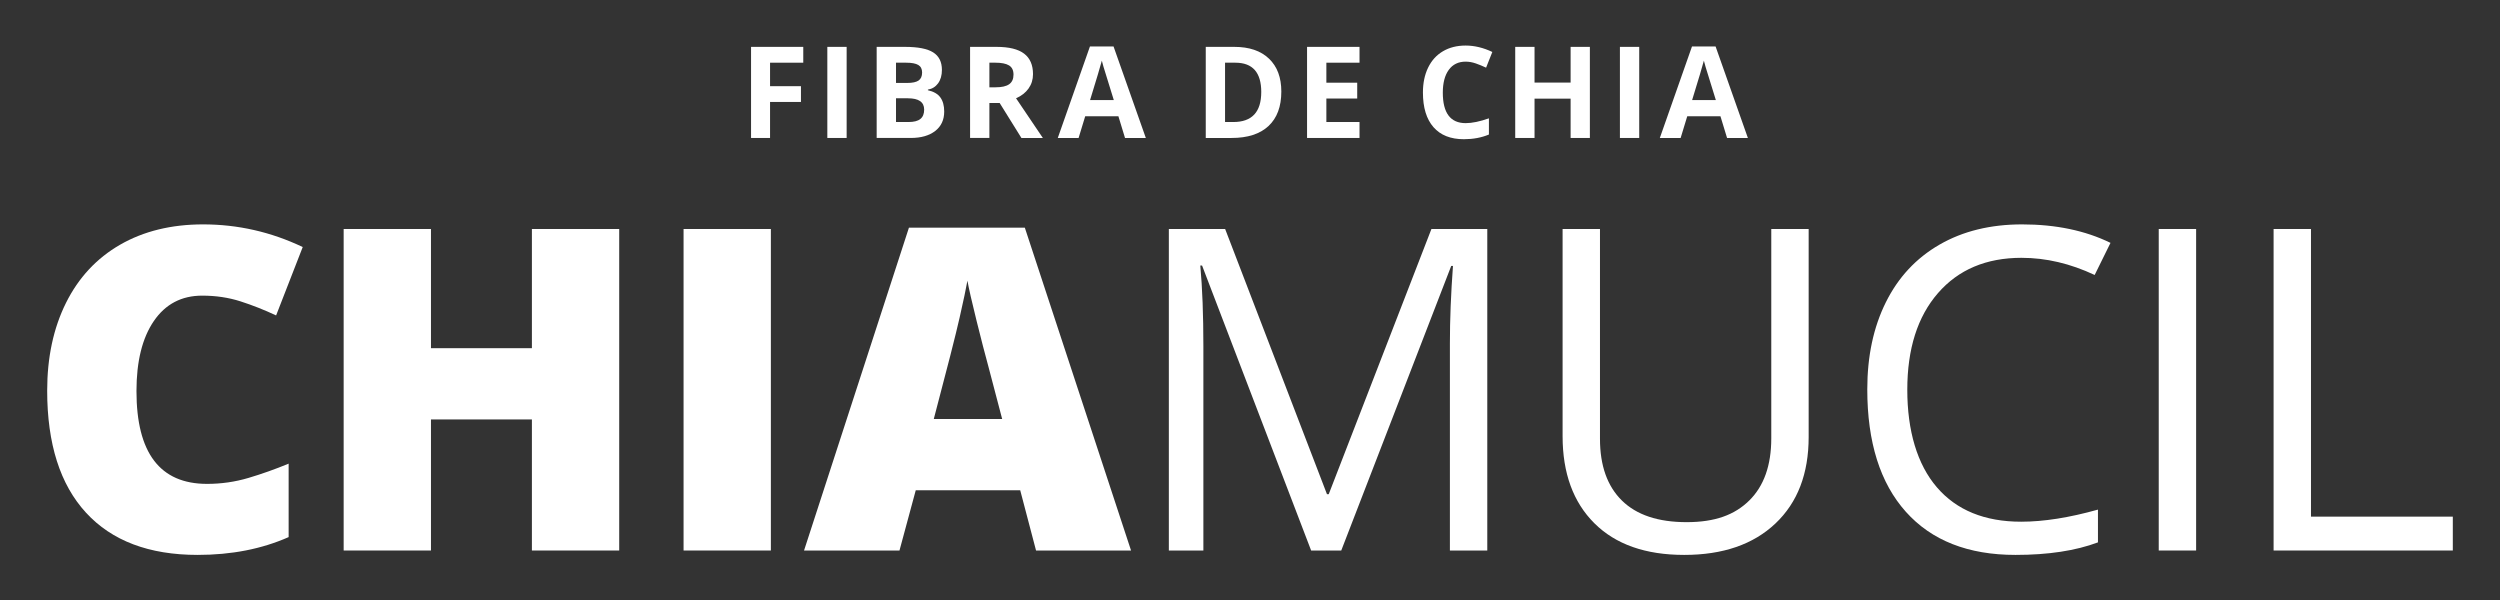 <svg xmlns="http://www.w3.org/2000/svg" viewBox="0 0 1920 461.16"><rect x="0" y="0" width="1920" height="461.16" fill="#333333" stroke="none"/><defs><style>      .cls-1 {        fill: #fff;      }    </style></defs><g><g id="Capa_1"><g><g><path class="cls-1" d="M155.31,227.05c-15.88,0-28.26,6.5-37.16,19.51-8.89,13-13.34,30.94-13.34,53.79,0,47.52,18.07,71.27,54.21,71.27,10.92,0,21.51-1.52,31.75-4.56,10.24-3.04,20.55-6.7,30.91-10.98v56.41c-20.6,9.12-43.91,13.68-69.92,13.68-37.27,0-65.84-10.81-85.71-32.43-19.87-21.62-29.81-52.86-29.81-93.73,0-25.56,4.81-48.02,14.44-67.39,9.63-19.36,23.48-34.26,41.55-44.67,18.07-10.41,39.32-15.62,63.76-15.62,26.68,0,52.19,5.8,76.51,17.4l-20.44,52.52c-9.12-4.28-18.24-7.88-27.36-10.81-9.12-2.93-18.92-4.39-29.39-4.39Z"></path><path class="cls-1" d="M475.55,422.79h-67.05v-100.66h-77.52v100.66h-67.05v-246.92h67.05v91.54h77.52v-91.54h67.05v246.92Z"></path><path class="cls-1" d="M524.98,422.79v-246.92h67.05v246.92h-67.05Z"></path><path class="cls-1" d="M795.68,422.79l-12.16-46.28h-80.22l-12.5,46.28h-73.3l80.56-247.93h89.01l81.57,247.93h-72.96ZM769.67,321.8l-10.64-40.53c-2.48-9.01-5.49-20.66-9.04-34.96-3.55-14.3-5.89-24.55-7.01-30.74-1.01,5.74-3.01,15.2-6,28.37-2.98,13.17-9.6,39.13-19.84,77.86h52.52Z"></path><path class="cls-1" d="M1006.95,422.79l-83.77-218.88h-1.35c1.58,17.34,2.36,37.94,2.36,61.81v157.07h-26.52v-246.92h43.24l78.2,203.68h1.35l78.87-203.68h42.9v246.92h-28.71v-159.09c0-18.24.79-38.06,2.36-59.45h-1.35l-84.45,218.54h-23.14Z"></path><path class="cls-1" d="M1389.05,175.88v159.77c0,28.15-8.5,50.27-25.5,66.37-17,16.1-40.36,24.15-70.09,24.15s-52.72-8.11-68.99-24.32c-16.27-16.21-24.4-38.51-24.4-66.88v-159.09h28.71v161.12c0,20.6,5.63,36.42,16.89,47.46,11.26,11.04,27.81,16.55,49.65,16.55s36.87-5.55,48.13-16.64c11.26-11.09,16.89-26.99,16.89-47.71v-160.78h28.71Z"></path><path class="cls-1" d="M1552.62,198c-27.14,0-48.56,9.04-64.26,27.11-15.71,18.07-23.56,42.81-23.56,74.23s7.57,57.28,22.72,74.9c15.14,17.62,36.73,26.43,64.77,26.43,17.23,0,36.87-3.1,58.94-9.29v25.16c-17.12,6.42-38.23,9.63-63.33,9.63-36.37,0-64.43-11.03-84.19-33.1-19.76-22.07-29.64-53.43-29.64-94.07,0-25.44,4.75-47.74,14.27-66.88,9.51-19.14,23.25-33.89,41.21-44.25,17.96-10.36,39.1-15.54,63.42-15.54,25.9,0,48.53,4.73,67.89,14.19l-12.16,24.66c-18.69-8.78-37.38-13.17-56.07-13.17Z"></path><path class="cls-1" d="M1657.91,422.79v-246.92h28.71v246.92h-28.71Z"></path><path class="cls-1" d="M1746.12,422.79v-246.92h28.71v220.91h108.93v26.01h-137.65Z"></path></g><g><path class="cls-1" d="M591.4,105.96h-14.59V36h40.1v12.15h-25.51v18.04h23.73v12.11h-23.73v27.66Z"></path><path class="cls-1" d="M635.39,105.96V36h14.83v69.96h-14.83Z"></path><path class="cls-1" d="M673.3,36h21.77c9.92,0,17.12,1.41,21.6,4.23,4.48,2.83,6.72,7.31,6.72,13.47,0,4.18-.98,7.61-2.94,10.29-1.96,2.68-4.57,4.29-7.83,4.83v.48c4.43.99,7.63,2.84,9.59,5.55,1.96,2.71,2.94,6.32,2.94,10.81,0,6.38-2.31,11.36-6.91,14.93-4.61,3.57-10.87,5.36-18.78,5.36h-26.18V36ZM688.13,63.7h8.61c4.02,0,6.93-.62,8.73-1.86,1.8-1.24,2.71-3.3,2.71-6.18,0-2.68-.98-4.6-2.94-5.76-1.96-1.17-5.07-1.75-9.31-1.75h-7.8v15.55ZM688.13,75.48v18.23h9.67c4.08,0,7.1-.78,9.04-2.34,1.95-1.57,2.92-3.96,2.92-7.18,0-5.8-4.15-8.7-12.44-8.7h-9.19Z"></path><path class="cls-1" d="M759.85,79.11v26.84h-14.83V36h20.39c9.51,0,16.54,1.73,21.1,5.19,4.56,3.46,6.84,8.72,6.84,15.77,0,4.12-1.13,7.77-3.4,10.98-2.27,3.2-5.47,5.71-9.62,7.54,10.53,15.72,17.39,25.89,20.58,30.48h-16.46l-16.7-26.84h-7.9ZM759.85,67.05h4.79c4.69,0,8.15-.78,10.38-2.35s3.35-4.02,3.35-7.37-1.14-5.68-3.42-7.08c-2.28-1.4-5.82-2.11-10.6-2.11h-4.5v18.9Z"></path><path class="cls-1" d="M864.01,105.96l-5.07-16.65h-25.51l-5.07,16.65h-15.98l24.69-70.25h18.14l24.79,70.25h-15.98ZM855.4,76.86c-4.69-15.09-7.33-23.62-7.92-25.6-.59-1.98-1.01-3.54-1.27-4.68-1.05,4.08-4.07,14.18-9.04,30.29h18.23Z"></path><path class="cls-1" d="M984.06,70.31c0,11.51-3.28,20.33-9.83,26.46-6.56,6.13-16.02,9.19-28.4,9.19h-19.81V36h21.96c11.42,0,20.29,3.01,26.61,9.05,6.32,6.02,9.47,14.45,9.47,25.27ZM968.65,70.69c0-15.03-6.63-22.54-19.91-22.54h-7.9v45.56h6.36c14.29,0,21.44-7.67,21.44-23.01Z"></path><path class="cls-1" d="M1044.11,105.96h-40.29V36h40.29v12.15h-25.46v15.36h23.69v12.16h-23.69v18.04h25.46v12.25Z"></path><path class="cls-1" d="M1125.64,47.34c-5.58,0-9.91,2.09-12.97,6.29-3.06,4.19-4.59,10.04-4.59,17.54,0,15.61,5.85,23.4,17.56,23.4,4.91,0,10.86-1.23,17.85-3.69v12.44c-5.74,2.4-12.15,3.59-19.24,3.59-10.18,0-17.96-3.09-23.35-9.26-5.39-6.17-8.09-15.03-8.09-26.58,0-7.27,1.32-13.65,3.97-19.12,2.65-5.47,6.45-9.67,11.41-12.59,4.96-2.92,10.78-4.38,17.44-4.38s13.62,1.64,20.48,4.93l-4.79,12.06c-2.61-1.24-5.25-2.33-7.9-3.25s-5.25-1.38-7.8-1.38Z"></path><path class="cls-1" d="M1221.02,105.96h-14.79v-30.2h-27.71v30.2h-14.83V36h14.83v27.42h27.71v-27.42h14.79v69.96Z"></path><path class="cls-1" d="M1244.09,105.96V36h14.83v69.96h-14.83Z"></path><path class="cls-1" d="M1326.38,105.96l-5.07-16.65h-25.51l-5.07,16.65h-15.98l24.69-70.25h18.14l24.79,70.25h-15.98ZM1317.77,76.86c-4.69-15.09-7.33-23.62-7.92-25.6-.59-1.98-1.01-3.54-1.27-4.68-1.05,4.08-4.07,14.18-9.04,30.29h18.23Z"></path></g></g></g></g></svg>